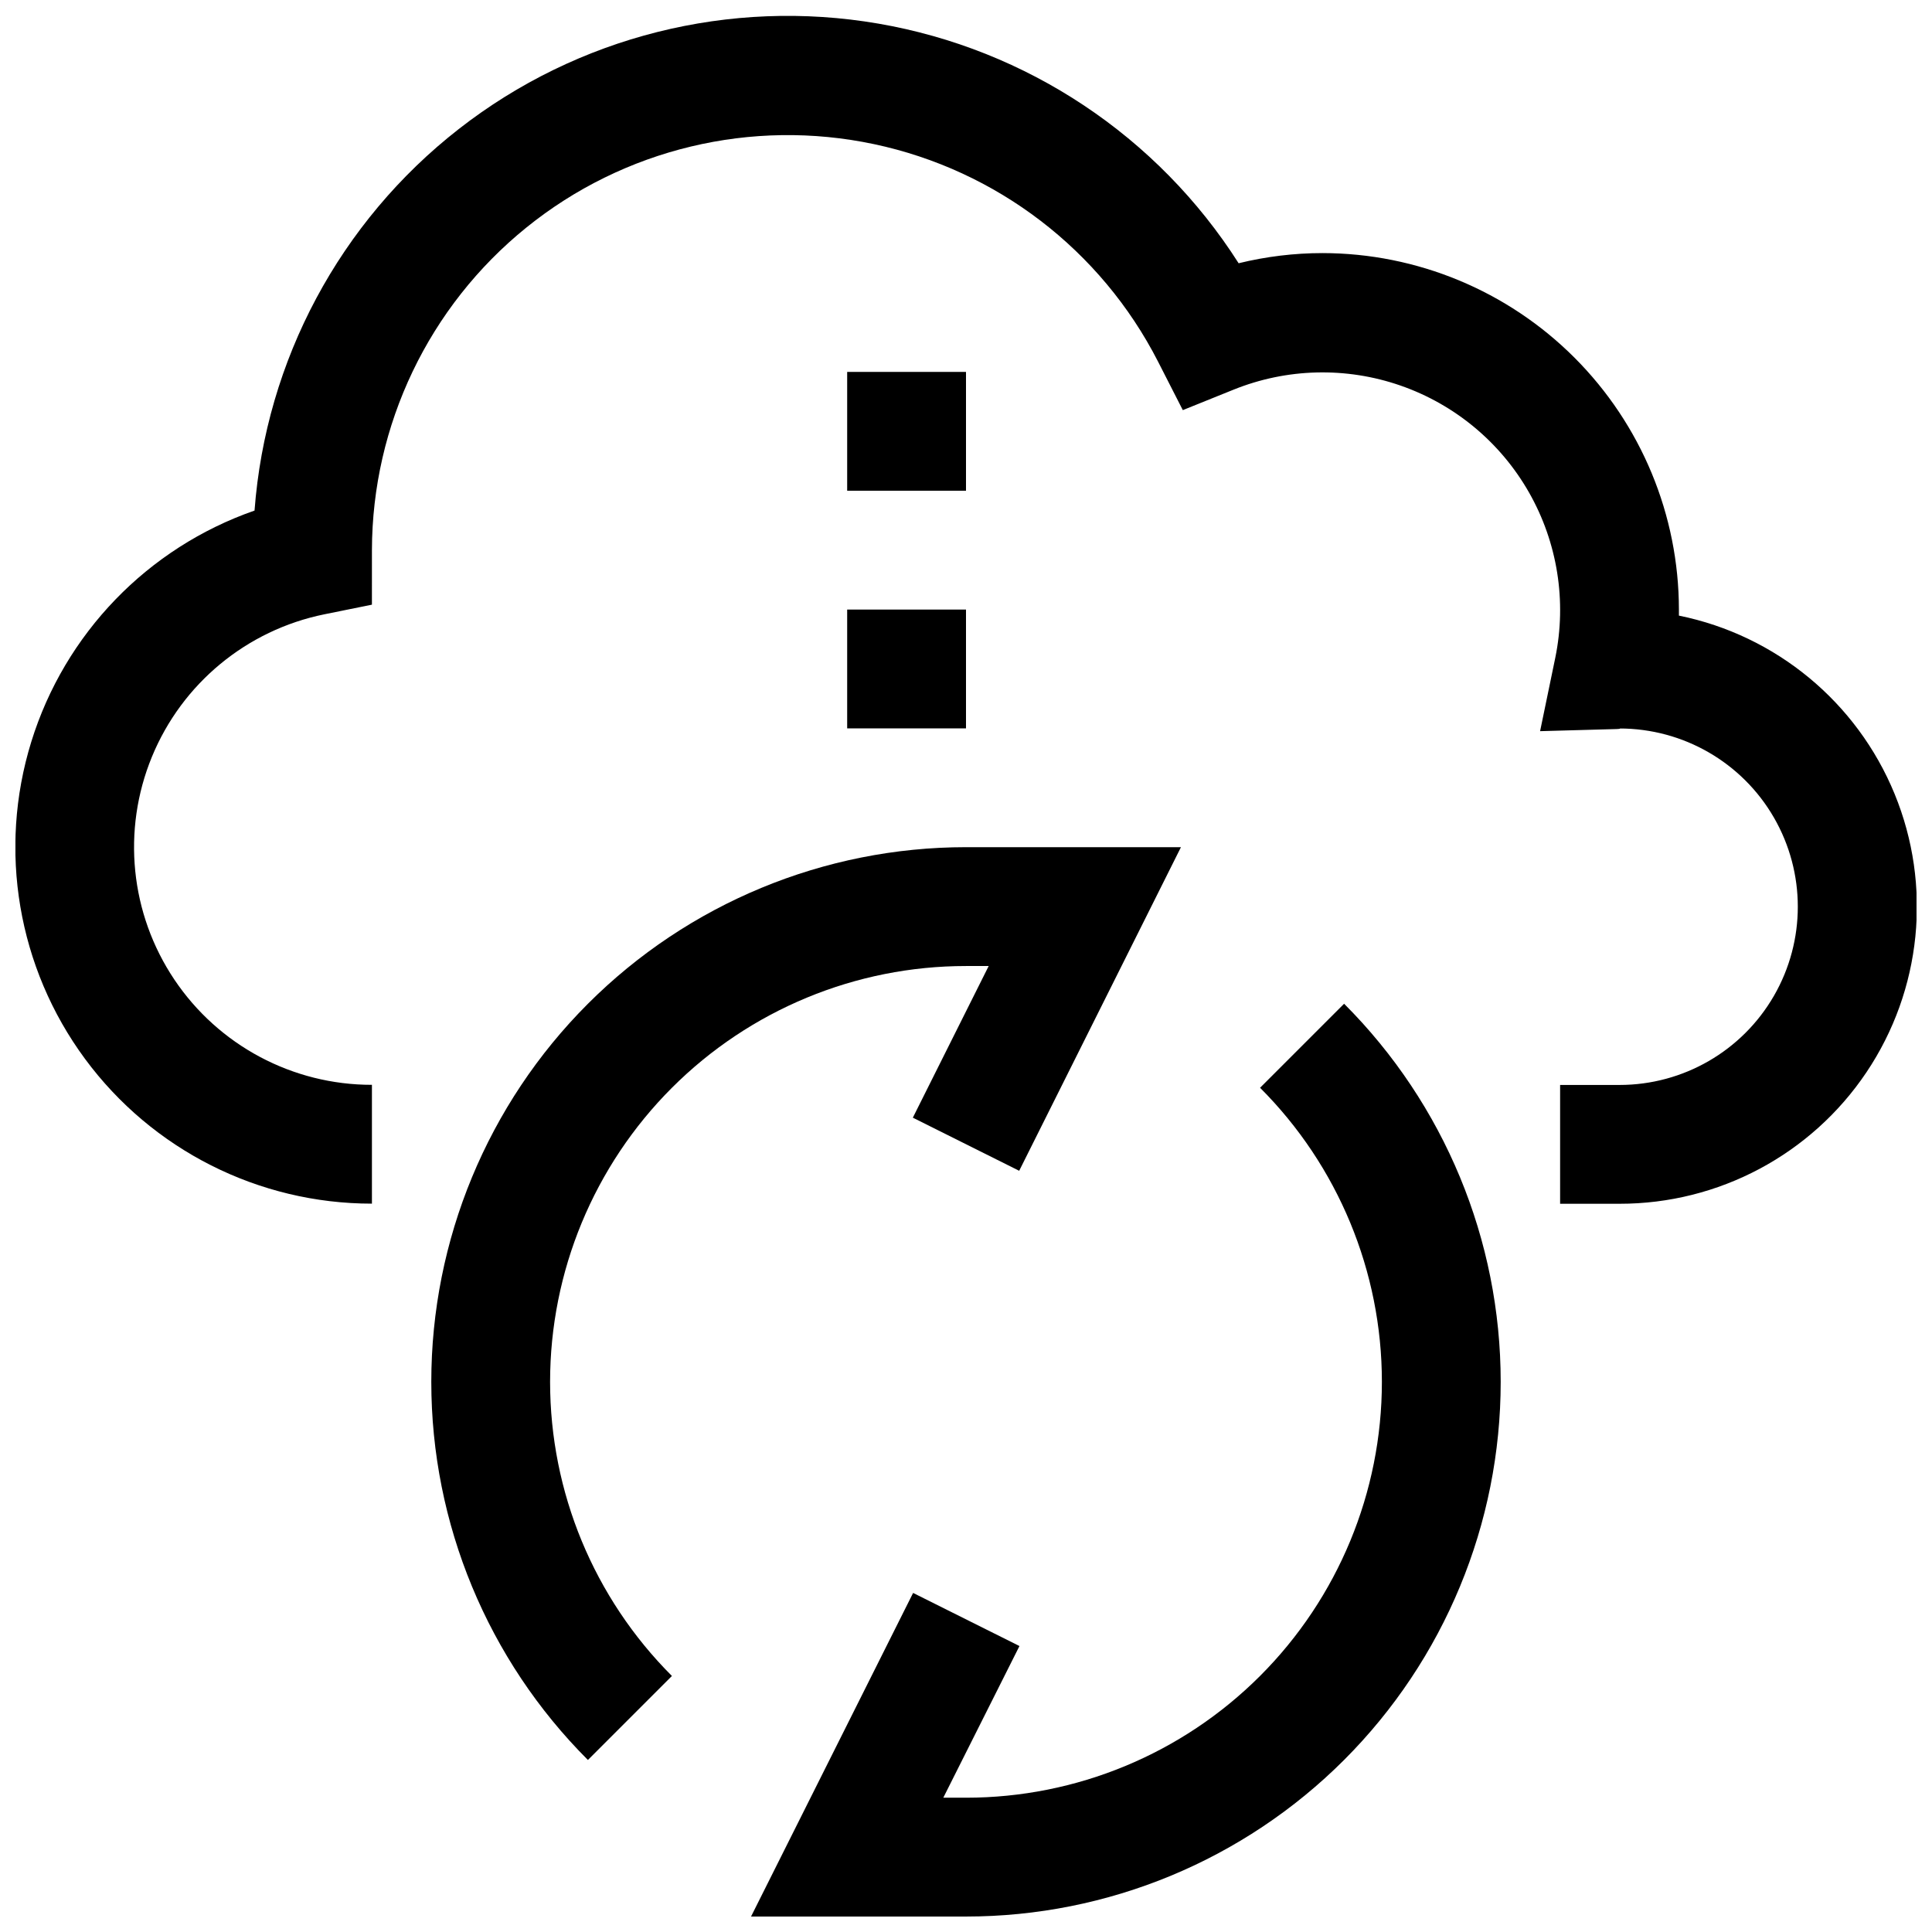 <?xml version="1.0" encoding="UTF-8"?>
<!-- Uploaded to: ICON Repo, www.svgrepo.com, Generator: ICON Repo Mixer Tools -->
<svg width="800px" height="800px" version="1.1" viewBox="144 144 512 512" xmlns="http://www.w3.org/2000/svg">
 <defs>
  <clipPath id="b">
   <path d="m148.09 148.09h503.81v315.91h-503.81z"/>
  </clipPath>
  <clipPath id="a">
   <path d="m343 410h199v241.9h-199z"/>
  </clipPath>
 </defs>
 <g clip-path="url(#b)">
  <path d="m588.93 307.11v-1.574c-0.023-25.047-9.984-49.059-27.695-66.77-17.711-17.711-41.723-27.672-66.77-27.695-7.484 0.004-14.941 0.91-22.215 2.691-21.453-33.676-56.125-56.734-95.477-63.504-39.352-6.769-79.734 3.379-111.21 27.949-31.477 24.57-51.125 61.277-54.109 101.1-28.34 9.871-50.301 32.621-59.168 61.289s-3.59 59.844 14.227 83.996c17.812 24.148 46.043 38.395 76.051 38.387v-31.488c-21.012 0.02-40.648-10.438-52.355-27.887-11.711-17.445-13.945-39.582-5.961-59.016 7.981-19.438 25.129-33.609 45.719-37.793l12.594-2.551 0.004-14.453c0.066-33.203 15.098-64.609 40.918-85.484 25.82-20.875 59.68-28.996 92.16-22.105s60.125 28.059 75.246 57.621l6.566 12.863 13.398-5.402c14.145-5.723 29.887-6.117 44.297-1.105 14.414 5.012 26.52 15.086 34.062 28.348 7.543 13.262 10.016 28.816 6.957 43.762l-4.031 19.477 19.883-0.551c0.883 0 1.746-0.125 1.18-0.156h0.004c16.875 0 32.465 9 40.902 23.613 8.438 14.617 8.438 32.621 0 47.234-8.438 14.613-24.027 23.617-40.902 23.617h-15.762v31.488h15.746c26.262 0.023 50.809-13.047 65.445-34.855 14.633-21.809 17.43-49.48 7.449-73.773-9.977-24.293-31.414-42.012-57.152-47.238z"/>
 </g>
 <path d="m368.51 305.54h31.488v31.488h-31.488z"/>
 <path d="m368.51 242.56h31.488v31.488h-31.488z"/>
 <path d="m400 400h6.016l-20.105 40.195 28.184 14.074 42.867-85.758h-56.961c-37.582 0-73.625 14.926-100.2 41.5-26.574 26.574-41.504 62.613-41.504 100.2s14.93 73.621 41.504 100.2l22.262-22.262c-20.672-20.668-32.285-48.703-32.285-77.934s11.613-57.262 32.281-77.934c20.672-20.668 48.707-32.277 77.938-32.273z"/>
 <g clip-path="url(#a)">
  <path d="m477.93 432.27c20.672 20.668 32.285 48.703 32.285 77.934s-11.613 57.262-32.281 77.93c-20.672 20.672-48.703 32.281-77.934 32.277h-6.016l20.184-40.195-28.184-14.074-42.949 85.758h56.965c37.578 0 73.621-14.926 100.2-41.5 26.57-26.574 41.5-62.613 41.5-100.2s-14.93-73.621-41.5-100.2z"/>
 </g>
</svg>